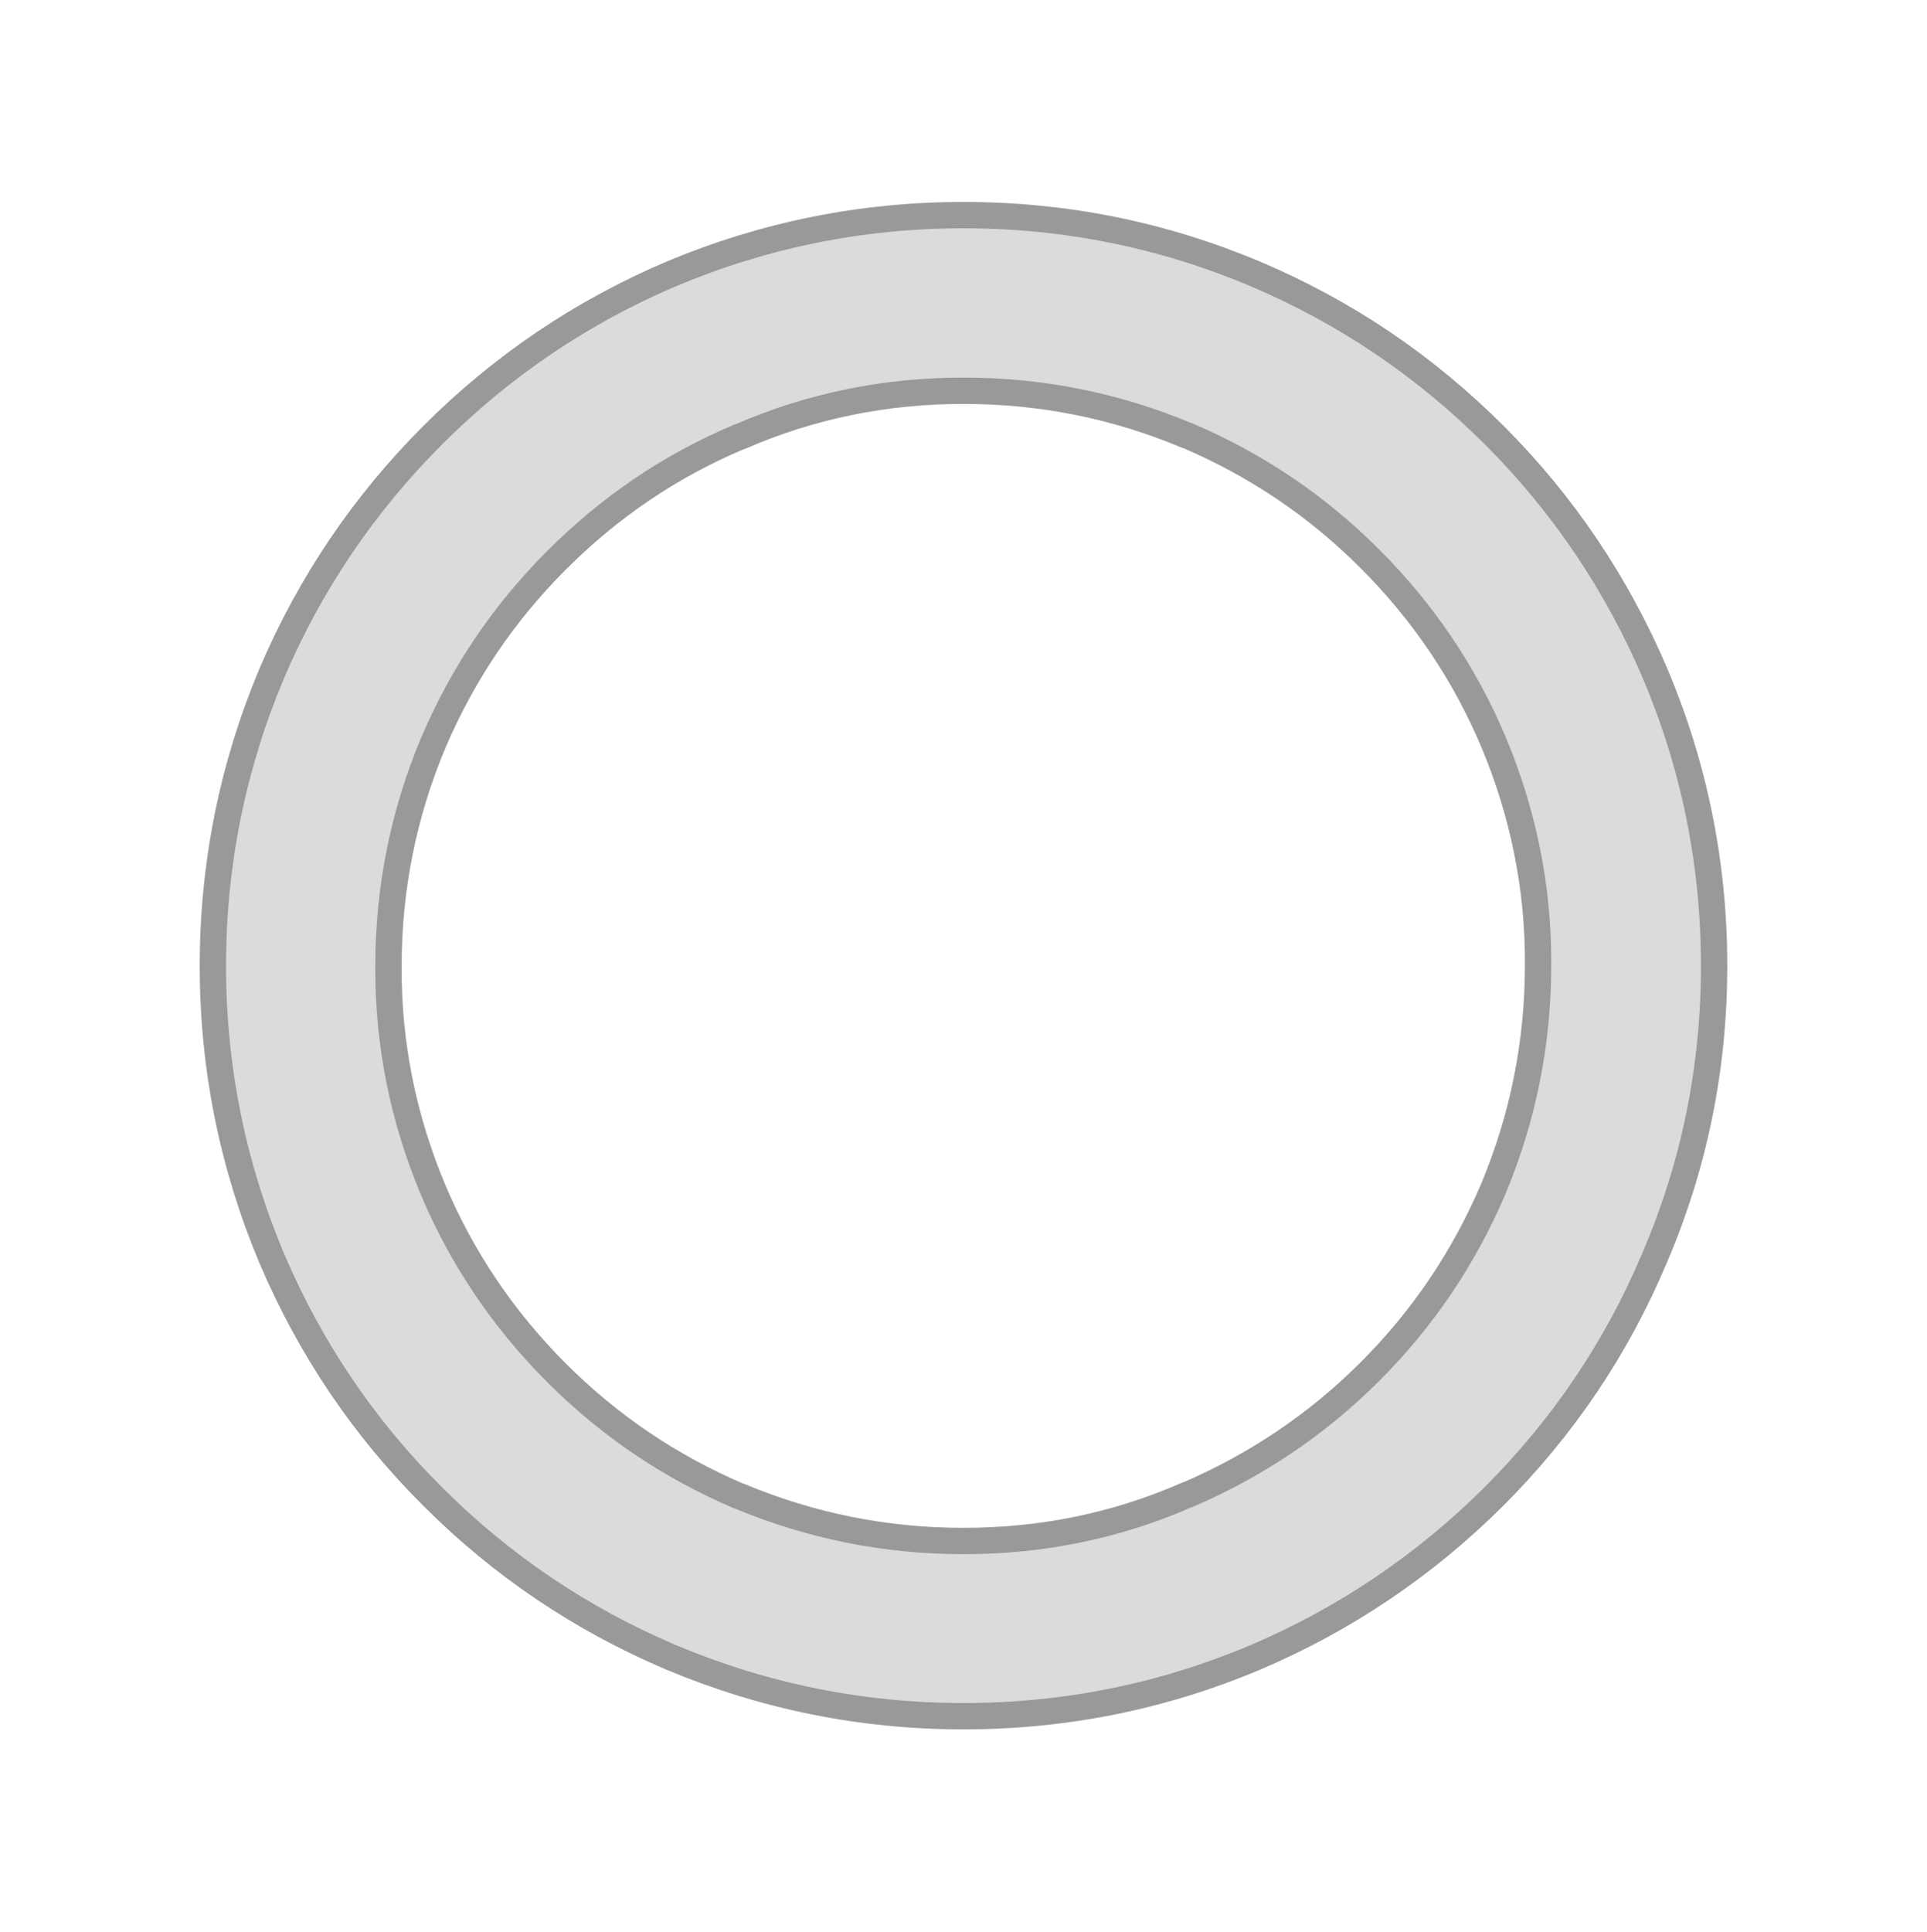 <?xml version="1.0" encoding="utf-8"?>
<!-- Generator: Adobe Illustrator 24.0.3, SVG Export Plug-In . SVG Version: 6.00 Build 0)  -->
<svg version="1.1" id="Layer_1" xmlns="http://www.w3.org/2000/svg" xmlns:xlink="http://www.w3.org/1999/xlink" x="0px" y="0px"
	 viewBox="0 0 439 440" style="enable-background:new 0 0 439 440;" xml:space="preserve">
<style type="text/css">
	.st0{filter:url(#Filter_1);}
	.st1{fill:#FFFFFF;}
	.st2{fill:#DBDBDA;stroke:#999999;stroke-width:6;stroke-linecap:round;stroke-linejoin:round;}
</style>
<filter  color-interpolation-filters="sRGB" height="140%" id="Filter_1" width="140%" x="-20%" y="-20%">
	<feColorMatrix  in="SourceGraphic" result="result1" type="matrix" values="1 0 0 0 0 0 1 0 0 0 0 0 1 0 0 0 0 0 0.65 0">
		</feColorMatrix>
</filter>
<g transform="matrix( 1, 0, 0, 1, 213,213) ">
	<g transform="matrix( 1, 0, 0, 1, 0,0) ">
		<g class="st0">
			<g id="FlashAICB_Layer_1__Path__0_Layer0_0_FILL_1_">
				<path class="st1" d="M164-59.6L164-59.6c-8.7-20.5-20.9-38.6-36.6-54.3c-15.8-15.8-33.9-28-54.3-36.7v-0.1H73
					C51.8-159.5,29.7-164,6.5-164c-23.2,0-45.4,4.5-66.6,13.4l0,0l-0.1,0.1c-20.4,8.7-38.5,20.9-54.2,36.7
					c-15.8,15.8-28,33.9-36.7,54.3l-0.1,0l0,0C-160-38.4-164.5-16.2-164.5,7c0,23.2,4.5,45.4,13.4,66.6v0.1h0.1
					c8.7,20.5,20.9,38.6,36.7,54.4c15.7,15.7,33.8,27.9,54.2,36.6h0.1l0,0c21.2,9,43.4,13.4,66.6,13.5c23.2,0,45.3-4.5,66.5-13.5
					h0.1l0,0c20.5-8.7,38.6-20.9,54.3-36.6h0c15.8-15.8,28-33.9,36.6-54.4l0,0v-0.1c9-21.2,13.4-43.4,13.5-66.6
					C177.5-16.2,173-38.4,164-59.6L164-59.6 M57.4-113.8C57.4-113.7,57.4-113.7,57.4-113.8c15.7,6.7,29.6,16.1,41.7,28.2
					c12.1,12.1,21.5,26,28.1,41.6c0,0,0,0,0,0.1c6.8,16.2,10.3,33.2,10.2,50.9c0,17.7-3.4,34.7-10.2,50.9c0,0,0,0,0,0.1
					c-6.6,15.7-16,29.6-28.1,41.6l0,0c-12.1,12.1-26,21.4-41.7,28.1c0,0,0,0-0.1,0C41.2,134.6,24.2,138,6.5,138
					c-17.7,0-34.7-3.4-51-10.2c0,0,0,0-0.1,0c-15.6-6.6-29.5-16-41.5-28.1c-12.1-12.1-21.5-26-28.2-41.6c0,0,0,0,0-0.1
					c-6.8-16.2-10.3-33.2-10.2-50.9c0-17.7,3.4-34.7,10.2-50.9c0,0,0,0,0-0.1c6.7-15.6,16.1-29.5,28.2-41.6
					c12.1-12.1,25.9-21.5,41.5-28.2c0,0,0,0,0.1,0c16.3-6.8,33.3-10.3,51-10.2C24.2-124,41.2-120.6,57.4-113.8z"/>
			</g>
		</g>
		<g class="st0">
			<path id="FlashAICB_Layer_1__Path__0_Layer0_0_1_STROKES_1_" class="st2" d="M73-150.6C51.9-159.5,29.7-164,6.5-164
				c-23.2,0-45.4,4.5-66.6,13.4h0l0,0c-20.4,8.7-38.5,20.9-54.3,36.7c-15.8,15.8-28,33.9-36.7,54.3l0,0v0
				C-160-38.4-164.5-16.2-164.5,7c0,23.2,4.5,45.4,13.4,66.6v0l0,0c8.7,20.4,20.9,38.6,36.7,54.3c15.7,15.7,33.8,27.9,54.3,36.6l0,0
				h0c21.2,8.9,43.4,13.4,66.6,13.4c23.2,0,45.4-4.5,66.5-13.4h0l0,0c20.4-8.7,38.5-20.9,54.3-36.6h0c15.8-15.8,28-33.9,36.6-54.3
				l0,0v0C173,52.4,177.5,30.2,177.5,7c0-23.2-4.5-45.4-13.4-66.5v0l0,0c-8.7-20.4-20.9-38.6-36.6-54.3
				C111.6-129.7,93.5-141.9,73-150.6L73-150.6L73-150.6z M6.5-124c17.7,0,34.7,3.4,50.9,10.2c0,0,0,0,0.1,0
				c15.7,6.7,29.5,16,41.6,28.1c12.1,12.1,21.5,26,28.1,41.6c0,0,0,0,0,0c6.8,16.2,10.3,33.2,10.2,50.9c0,17.7-3.4,34.7-10.2,51
				c0,0,0,0,0,0c-6.7,15.7-16,29.5-28.1,41.6h0c-12.1,12.1-26,21.4-41.6,28.1c0,0,0,0-0.1,0C41.2,134.6,24.2,138,6.5,138
				c-17.7,0-34.7-3.4-51-10.2c0,0,0,0-0.1,0c-15.7-6.7-29.5-16-41.6-28.1c-12.1-12.1-21.5-26-28.1-41.6c0,0,0,0,0,0
				c-6.8-16.2-10.3-33.2-10.2-51c0-17.7,3.4-34.7,10.2-50.9c0,0,0,0,0,0c6.7-15.7,16-29.5,28.1-41.6c12.1-12.1,25.9-21.5,41.6-28.1
				c0,0,0,0,0.1,0C-28.2-120.6-11.2-124,6.5-124z"/>
		</g>
	</g>
</g>
</svg>

